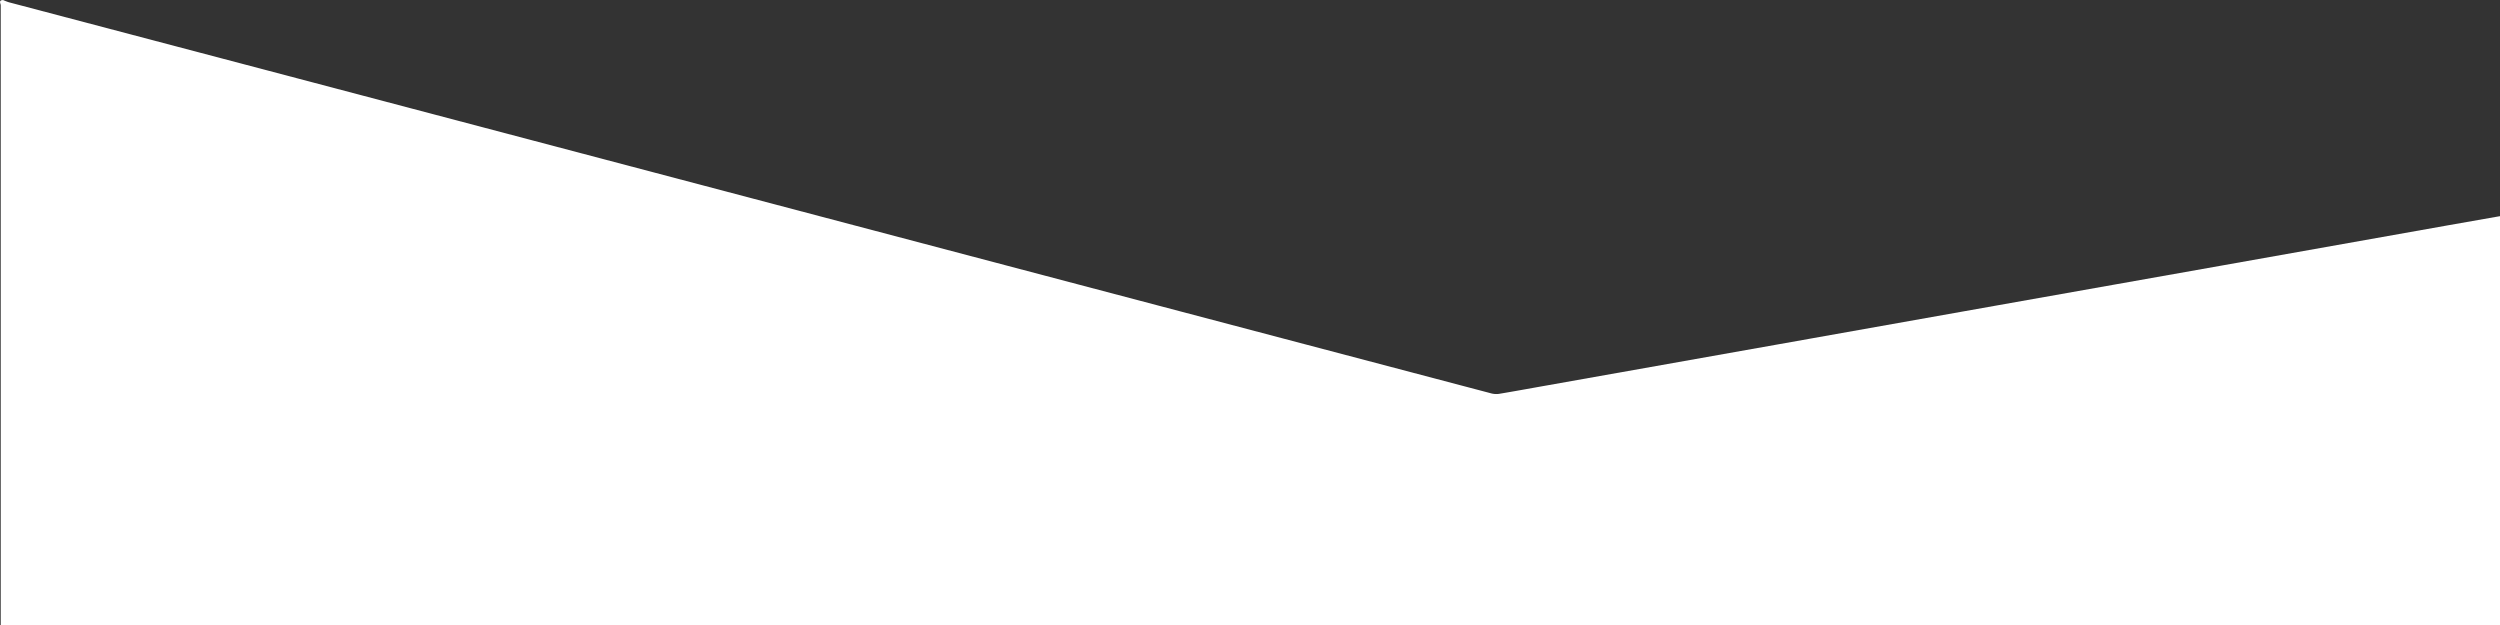 <svg id="Layer_1" data-name="Layer 1" xmlns="http://www.w3.org/2000/svg" viewBox="0 0 479.67 120"><rect x="0" y="0" width="479.67" height="120" fill="#333333" stroke="none"/><defs><style>.cls-1{fill:#fff;}</style></defs><path class="cls-1" d="M1024,1038.78q0-59.52,0-119c0-.3-.49-1,.46-1a11,11,0,0,0,1.08.42l55.67,14.68,149.28,39.4q39.64,10.46,79.28,20.91a4,4,0,0,0,1.63.16c3.19-.53,6.37-1.12,9.55-1.68l43.86-7.79,42.45-7.55,42.44-7.53,43.86-7.8,10-1.76v78.54Z" transform="translate(-1023.86 -918.77)"/></svg>